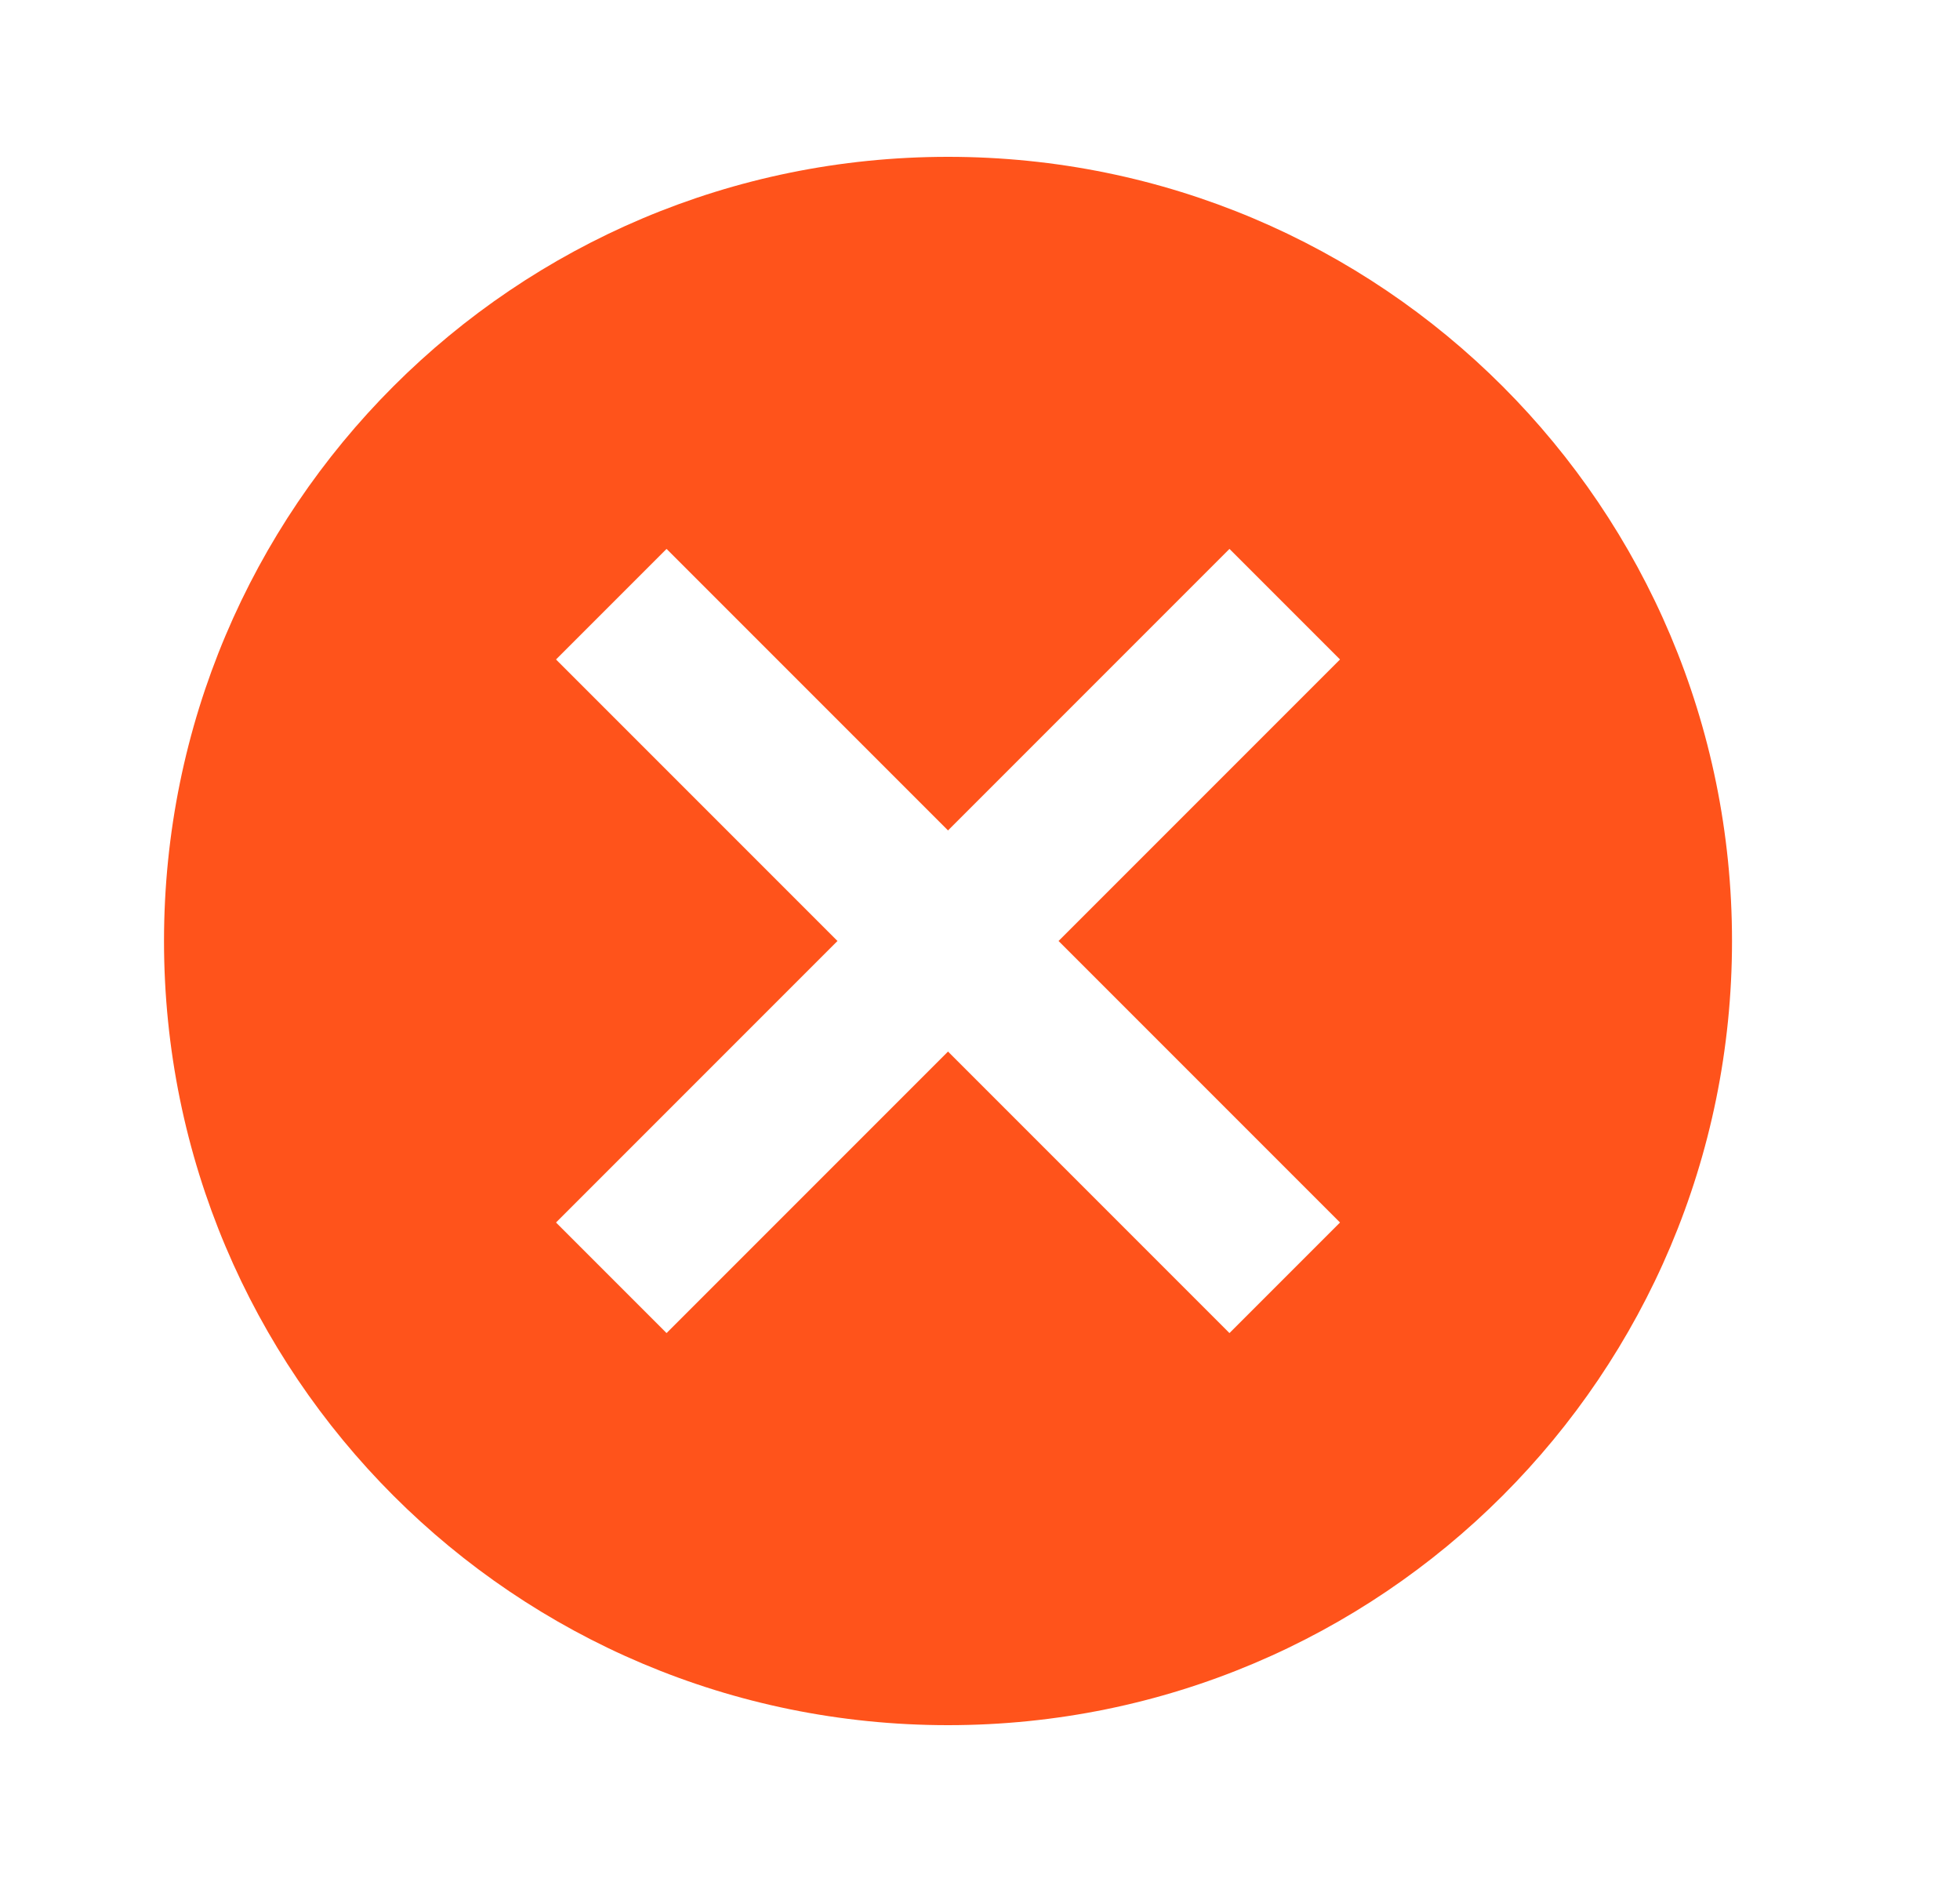 <?xml version="1.0" encoding="UTF-8"?>
<svg xmlns="http://www.w3.org/2000/svg" width="25" height="24" viewBox="0 0 25 24" fill="none">
  <path d="M12.092 2C17.622 2 22.092 6.47 22.092 12C22.092 17.53 17.622 22 12.092 22C6.562 22 2.092 17.53 2.092 12C2.092 6.47 6.562 2 12.092 2ZM15.682 7L12.092 10.59L8.502 7L7.092 8.41L10.682 12L7.092 15.59L8.502 17L12.092 13.41L15.682 17L17.092 15.59L13.502 12L17.092 8.41L15.682 7Z" fill="#FF531B"></path>
</svg>
